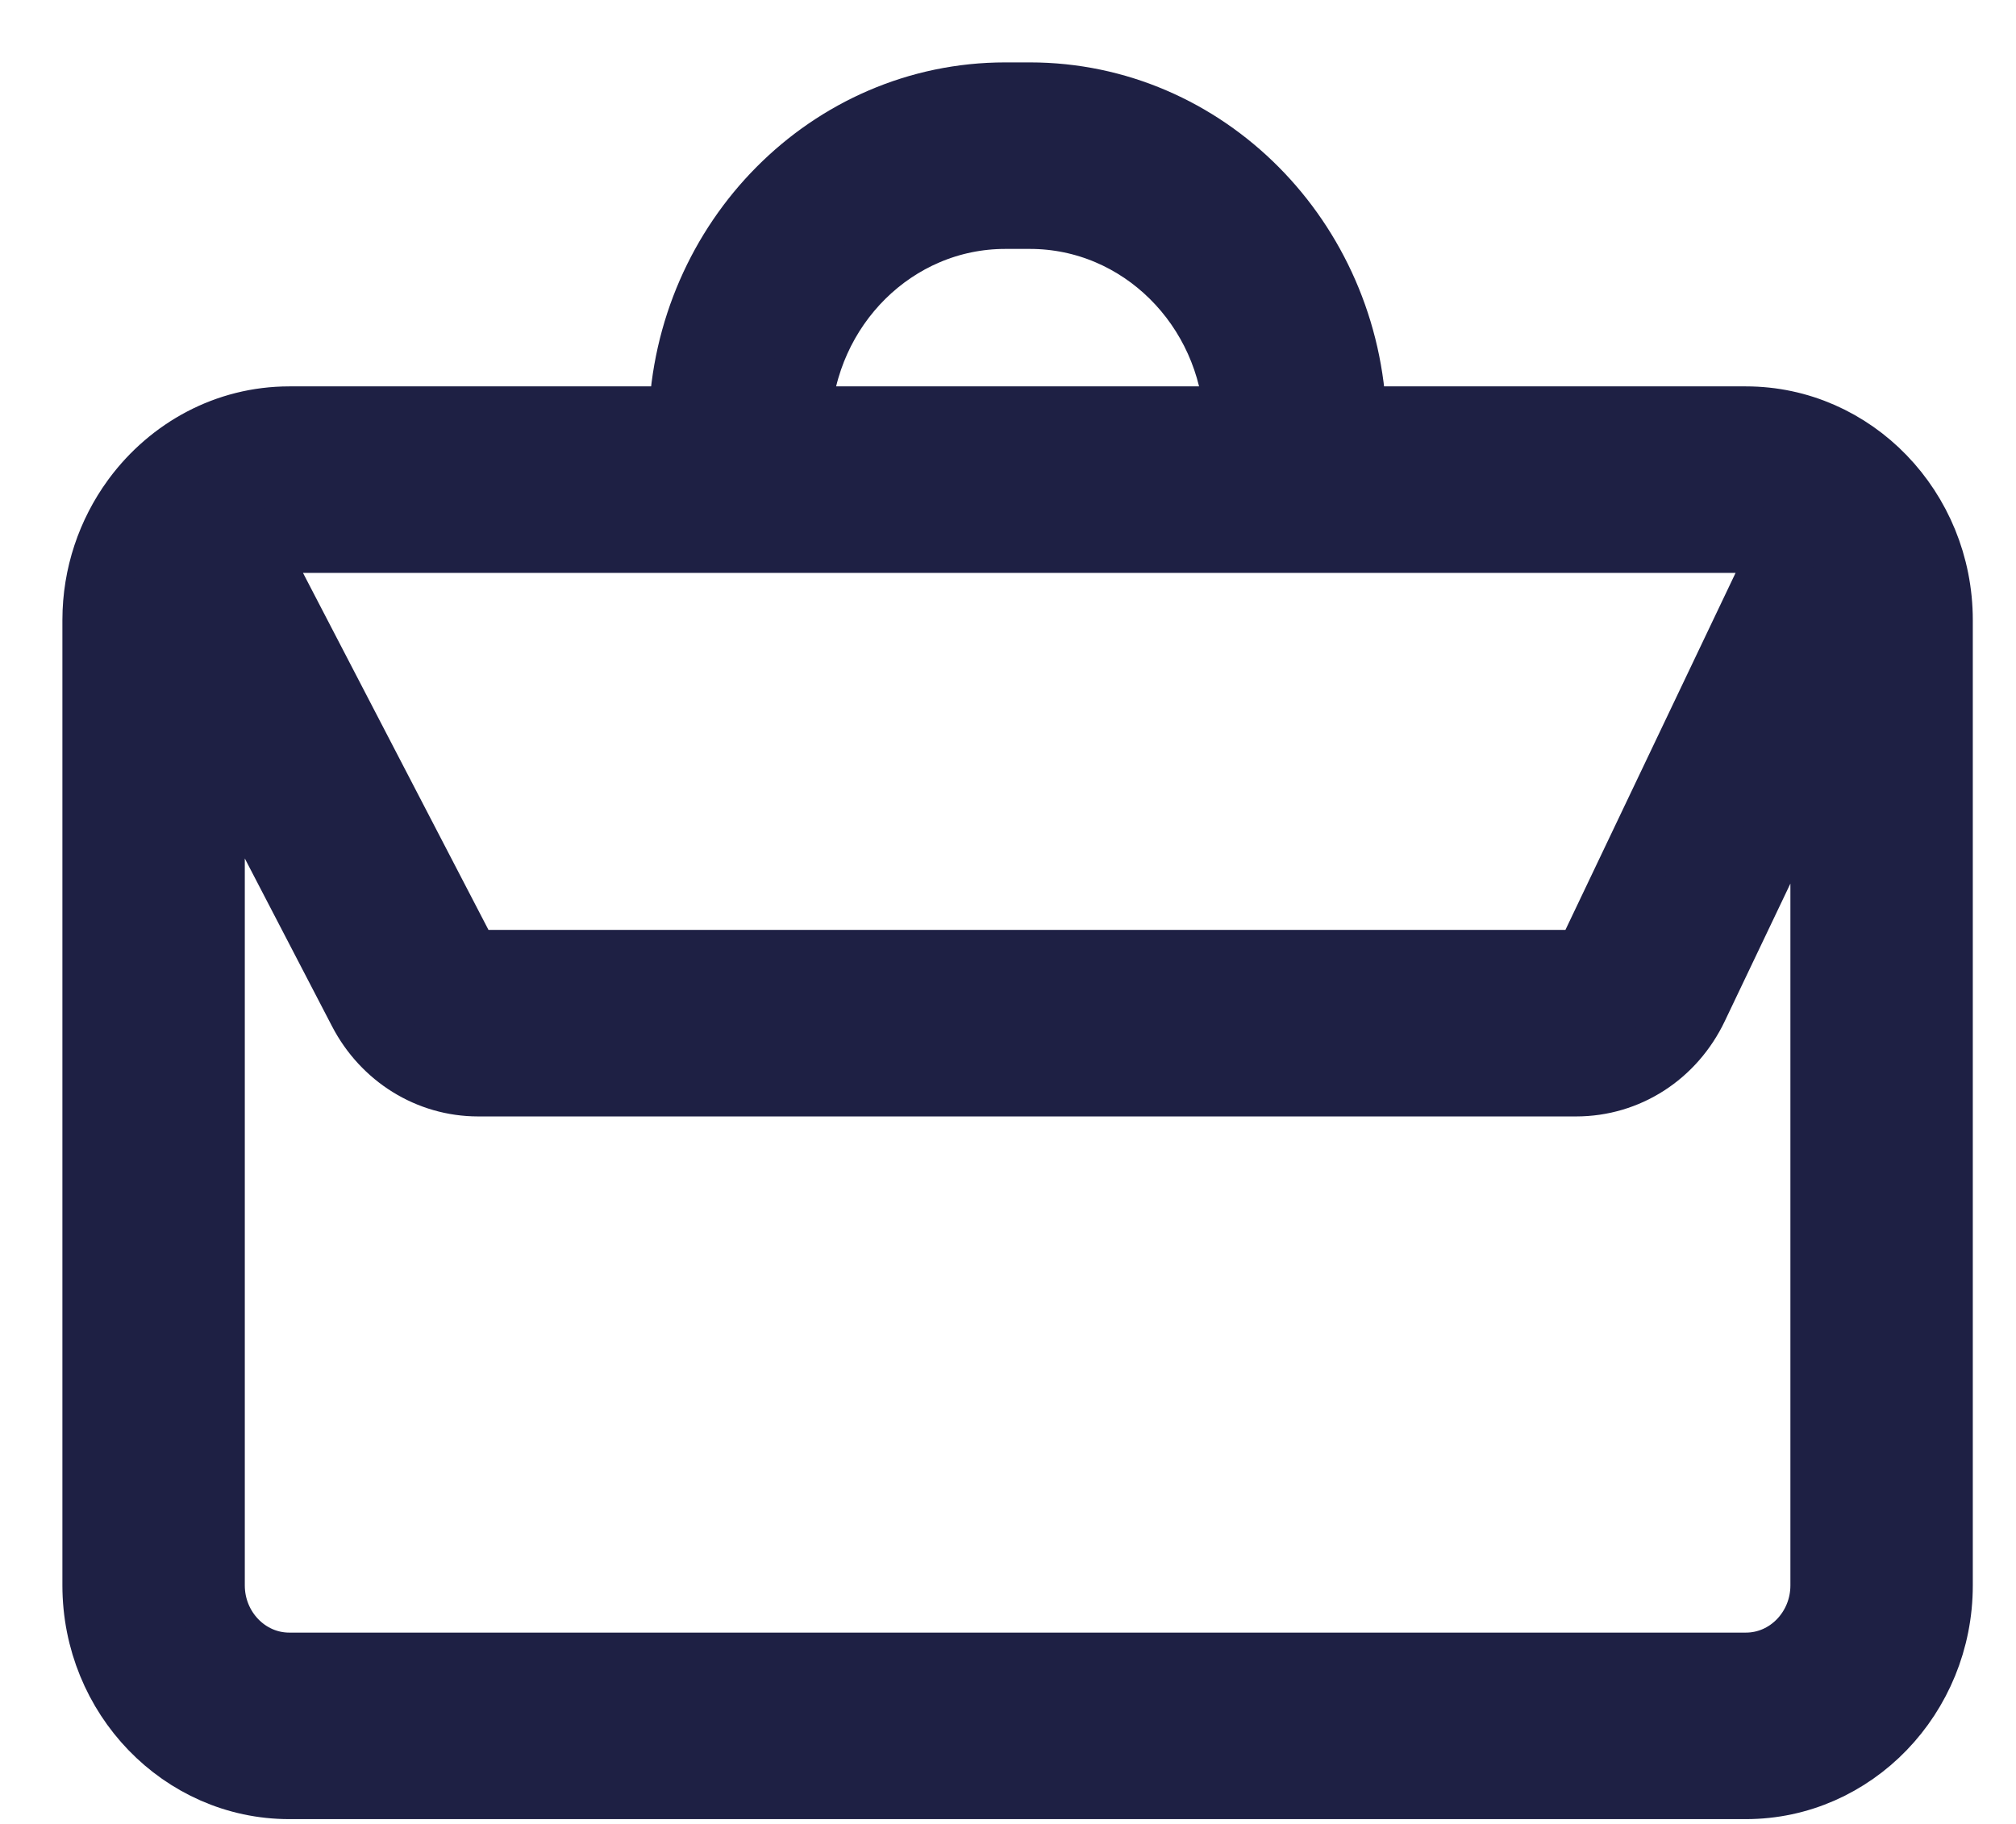 <?xml version="1.0" encoding="UTF-8"?>
<svg width="21px" height="19px" viewBox="0 0 21 19" version="1.1" xmlns="http://www.w3.org/2000/svg" xmlns:xlink="http://www.w3.org/1999/xlink">
    <!-- Generator: Sketch 59.1 (86144) - https://sketch.com -->
    <title>icon</title>
    <desc>Created with Sketch.</desc>
    <g id="Desk" stroke="none" stroke-width="1" fill="none" fill-rule="evenodd">
        <g id="PRODUTO_SAFRA---lista-de-fundos-desk_v03" transform="translate(-97, -365)" fill="#1E2044" fill-rule="nonzero" stroke="#1E2044" stroke-width="0.7">
            <g id="icon" transform="translate(98, 366)">
                <path d="M13.093,3.375 C13.033,1.504 11.548,0 9.728,0 L9.472,0 C7.651,0 6.167,1.504 6.107,3.375 L2.013,3.375 C1.364,3.375 0.788,3.696 0.419,4.191 C0.414,4.197 0.41,4.204 0.405,4.21 C0.152,4.559 0,4.991 0,5.46 L0,15.515 C0,16.664 0.903,17.6 2.013,17.6 L17.187,17.6 C18.297,17.6 19.2,16.664 19.2,15.515 L19.2,5.46 C19.2,4.31 18.297,3.375 17.187,3.375 L13.093,3.375 Z M9.472,1.243 L9.728,1.243 C10.887,1.243 11.834,2.189 11.893,3.375 L7.307,3.375 C7.366,2.189 8.313,1.243 9.472,1.243 Z M17.581,4.728 L15.576,8.935 C15.546,8.998 15.485,9.037 15.418,9.037 L3.98,9.037 C3.916,9.037 3.857,9 3.826,8.941 L1.633,4.72 C1.747,4.657 1.875,4.618 2.013,4.618 L17.187,4.618 C17.331,4.618 17.464,4.66 17.581,4.728 Z M17.187,16.357 L2.013,16.357 C1.565,16.357 1.2,15.979 1.2,15.515 L1.2,6.51 L2.769,9.529 C3.009,9.992 3.473,10.28 3.98,10.28 L7.157,10.28 L12.043,10.28 L15.418,10.28 C15.945,10.28 16.418,9.976 16.651,9.486 L18,6.657 L18,15.515 C18,15.979 17.635,16.357 17.187,16.357 Z" id="Shape"></path>
            </g>
        </g>
    </g>
</svg>